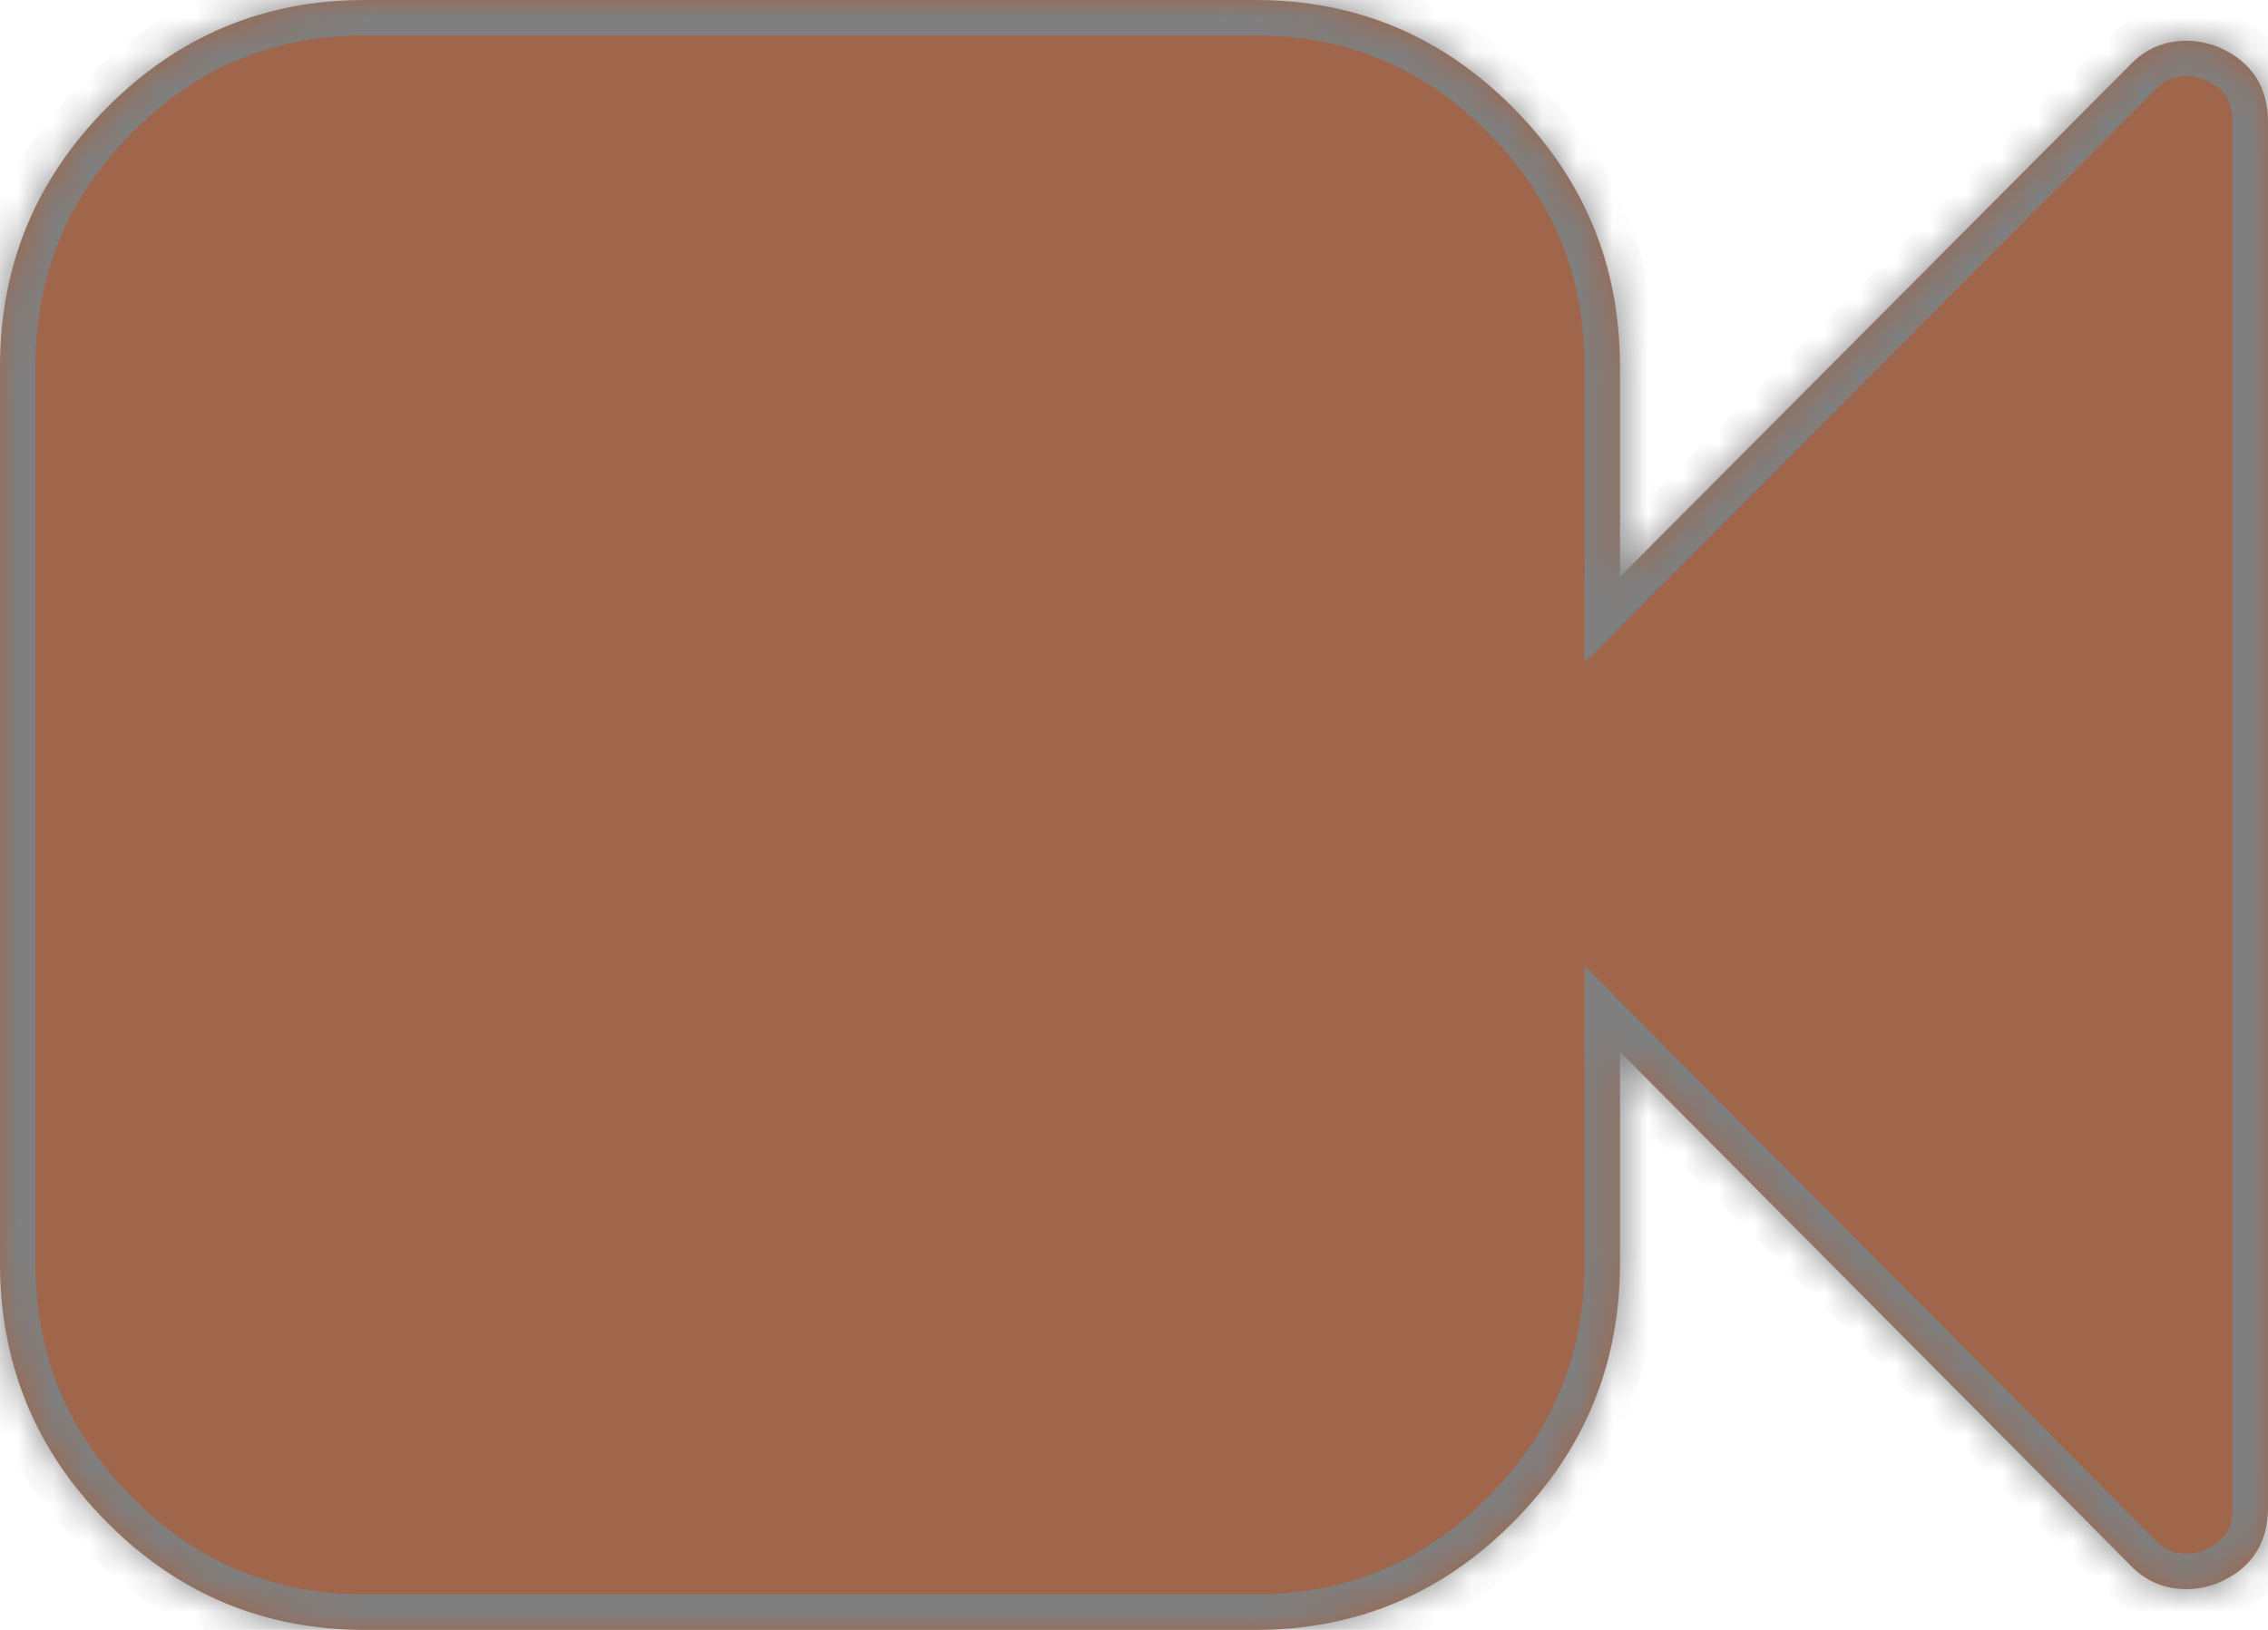﻿<?xml version="1.0" encoding="utf-8"?>
<svg version="1.1" xmlns:xlink="http://www.w3.org/1999/xlink" width="64px" height="46px" xmlns="http://www.w3.org/2000/svg">
  <defs>
    <mask fill="white" id="clip8">
      <path d="M 62.607 1.33  C 63.536 1.737  64 2.444  64 3.45  L 64 42.55  C 64 43.556  63.536 44.263  62.607 44.67  C 62.298 44.79  62 44.85  61.714 44.85  C 61.071 44.85  60.536 44.622  60.107 44.167  L 45.714 29.684  L 45.714 35.65  C 45.714 38.501  44.708 40.939  42.696 42.963  C 40.685 44.988  38.262 46  35.429 46  L 10.286 46  C 7.452 46  5.03 44.988  3.018 42.963  C 1.006 40.939  0 38.501  0 35.65  L 0 10.35  C 0 7.499  1.006 5.061  3.018 3.037  C 5.03 1.012  7.452 0  10.286 0  L 35.429 0  C 38.262 0  40.685 1.012  42.696 3.037  C 44.708 5.061  45.714 7.499  45.714 10.35  L 45.714 16.28  L 60.107 1.833  C 60.536 1.378  61.071 1.15  61.714 1.15  C 62 1.15  62.298 1.21  62.607 1.33  Z " fill-rule="evenodd" />
    </mask>
  </defs>
  <g transform="matrix(1 0 0 1 -581 -364 )">
    <path d="M 62.607 1.33  C 63.536 1.737  64 2.444  64 3.45  L 64 42.55  C 64 43.556  63.536 44.263  62.607 44.67  C 62.298 44.79  62 44.85  61.714 44.85  C 61.071 44.85  60.536 44.622  60.107 44.167  L 45.714 29.684  L 45.714 35.65  C 45.714 38.501  44.708 40.939  42.696 42.963  C 40.685 44.988  38.262 46  35.429 46  L 10.286 46  C 7.452 46  5.03 44.988  3.018 42.963  C 1.006 40.939  0 38.501  0 35.65  L 0 10.35  C 0 7.499  1.006 5.061  3.018 3.037  C 5.03 1.012  7.452 0  10.286 0  L 35.429 0  C 38.262 0  40.685 1.012  42.696 3.037  C 44.708 5.061  45.714 7.499  45.714 10.35  L 45.714 16.28  L 60.107 1.833  C 60.536 1.378  61.071 1.15  61.714 1.15  C 62 1.15  62.298 1.21  62.607 1.33  Z " fill-rule="nonzero" fill="#a0664b" stroke="none" transform="matrix(1 0 0 1 581 364 )" />
    <path d="M 62.607 1.33  C 63.536 1.737  64 2.444  64 3.45  L 64 42.55  C 64 43.556  63.536 44.263  62.607 44.67  C 62.298 44.79  62 44.85  61.714 44.85  C 61.071 44.85  60.536 44.622  60.107 44.167  L 45.714 29.684  L 45.714 35.65  C 45.714 38.501  44.708 40.939  42.696 42.963  C 40.685 44.988  38.262 46  35.429 46  L 10.286 46  C 7.452 46  5.03 44.988  3.018 42.963  C 1.006 40.939  0 38.501  0 35.65  L 0 10.35  C 0 7.499  1.006 5.061  3.018 3.037  C 5.03 1.012  7.452 0  10.286 0  L 35.429 0  C 38.262 0  40.685 1.012  42.696 3.037  C 44.708 5.061  45.714 7.499  45.714 10.35  L 45.714 16.28  L 60.107 1.833  C 60.536 1.378  61.071 1.15  61.714 1.15  C 62 1.15  62.298 1.21  62.607 1.33  Z " stroke-width="2" stroke="#7f7f7f" fill="none" transform="matrix(1 0 0 1 581 364 )" mask="url(#clip8)" />
  </g>
</svg>
